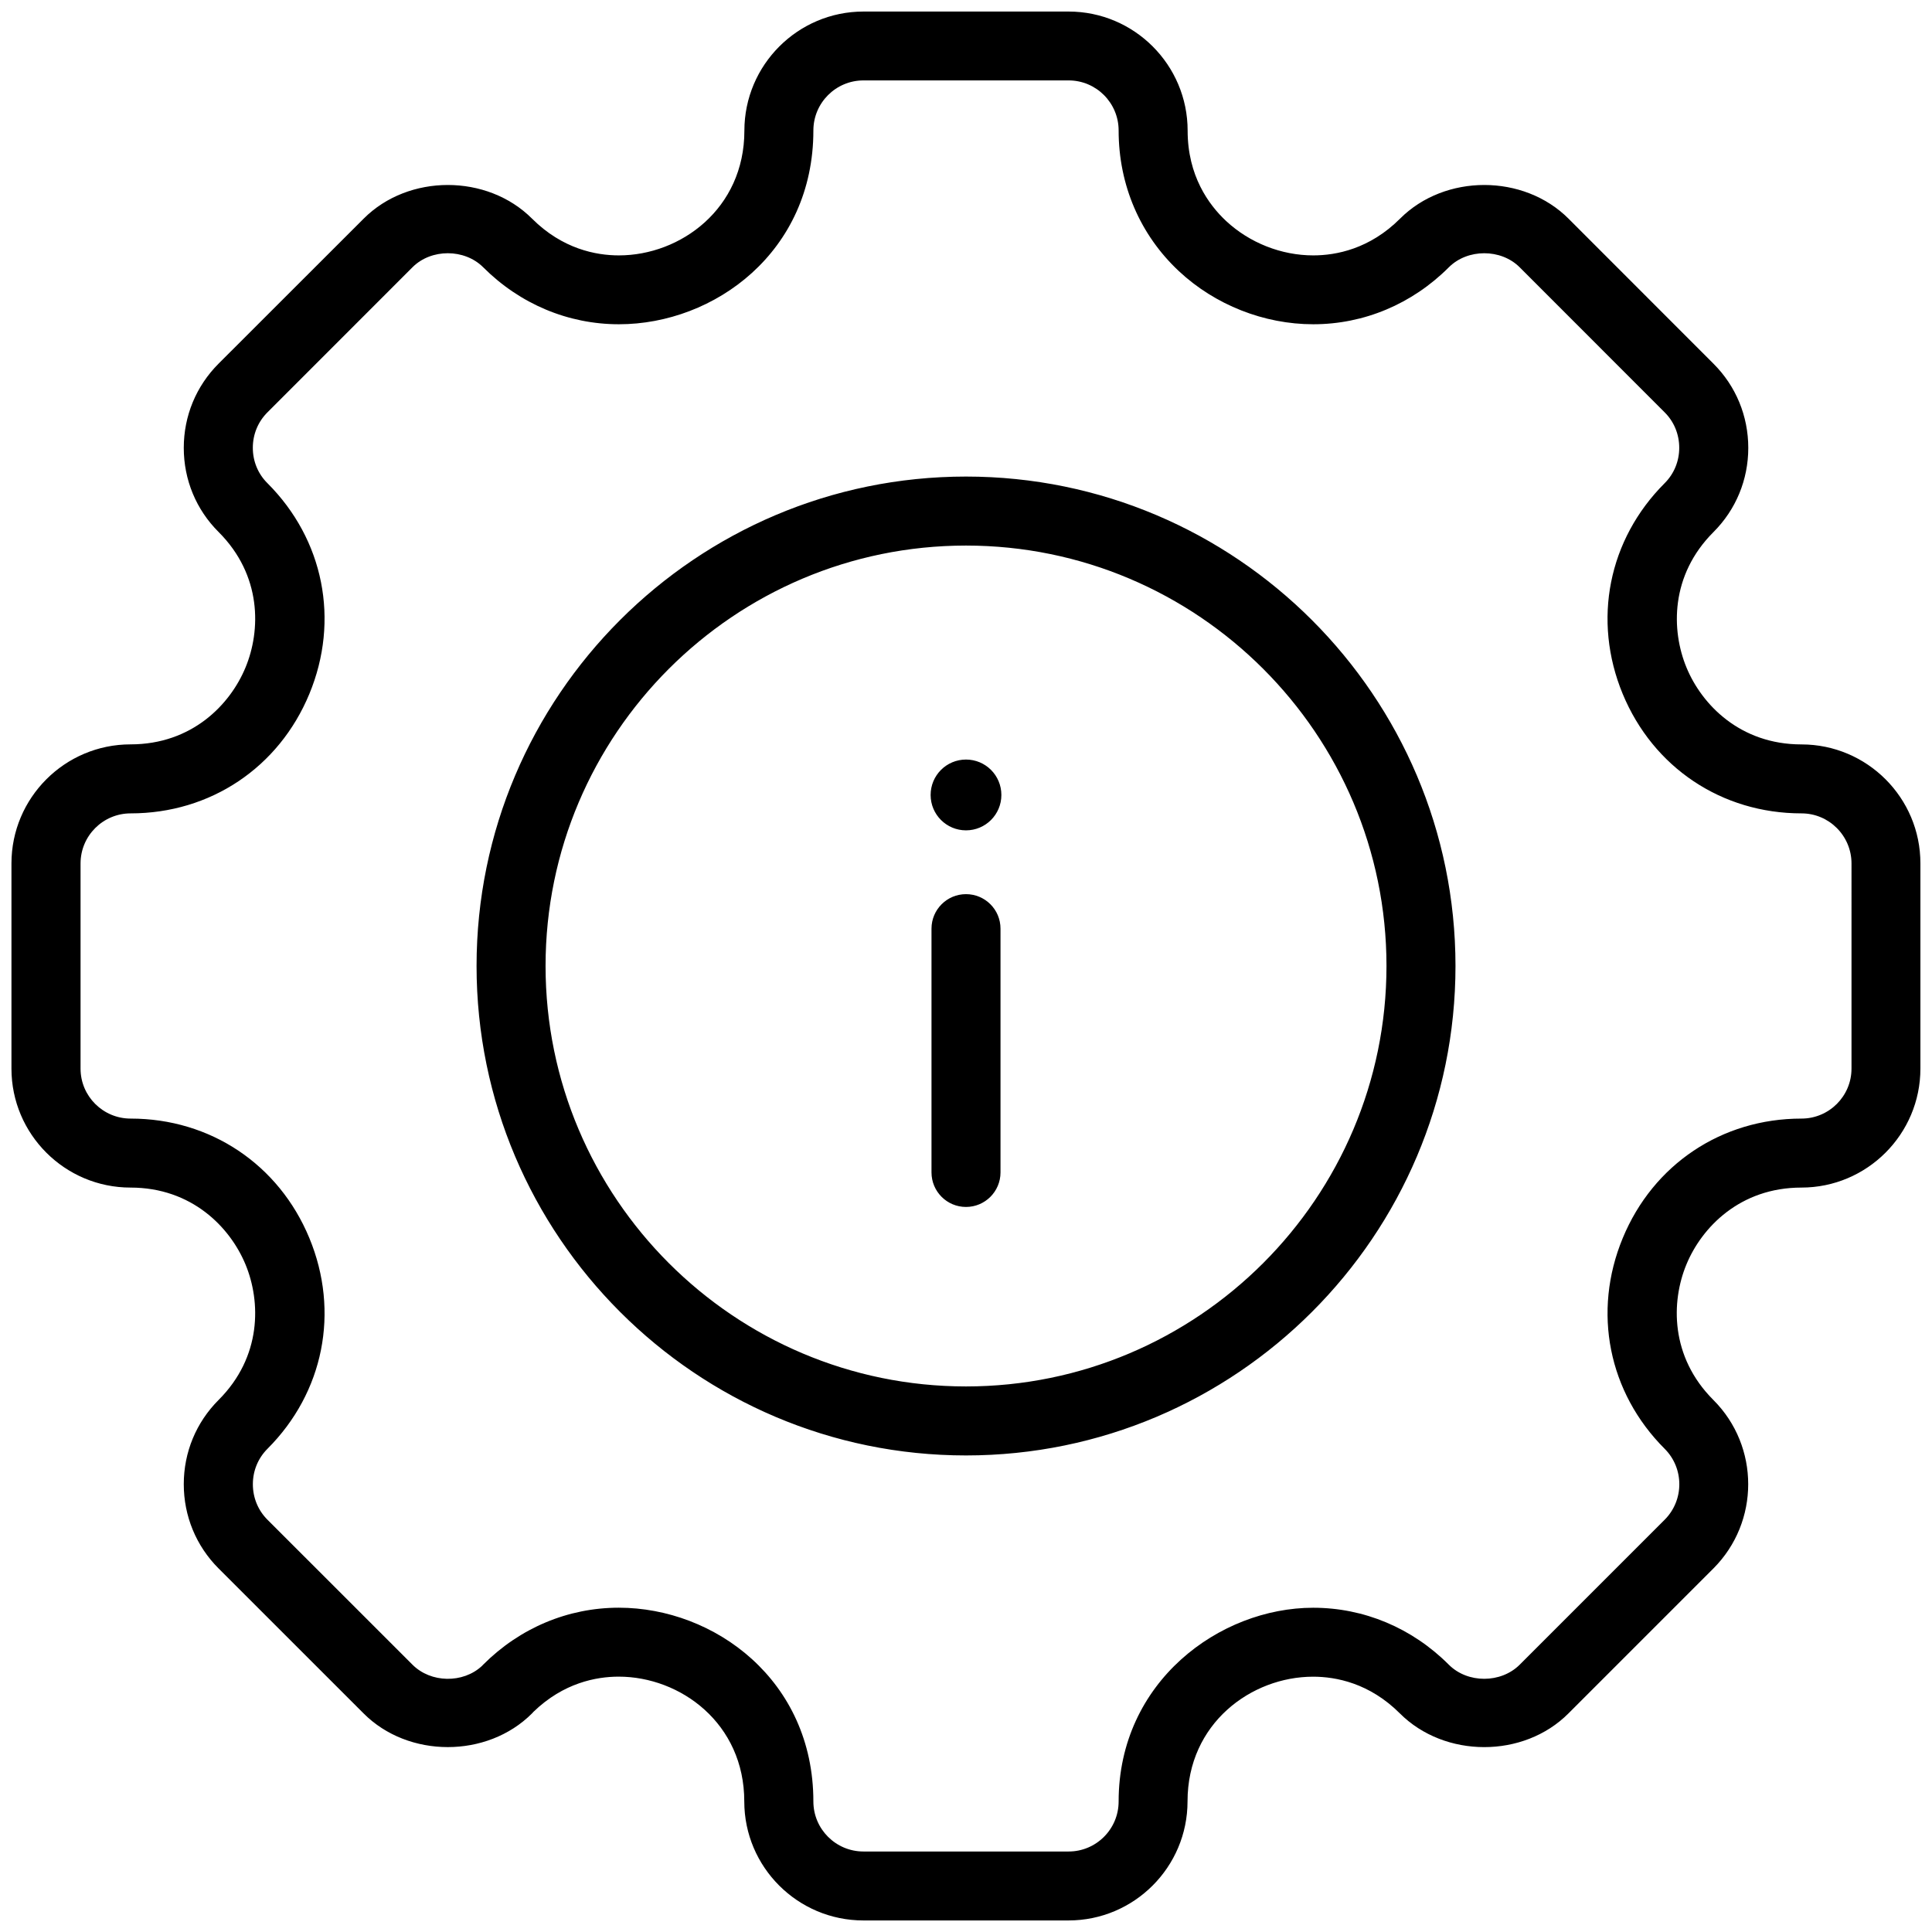 <?xml version="1.0" encoding="utf-8"?>
<!-- Generator: Adobe Illustrator 16.0.3, SVG Export Plug-In . SVG Version: 6.00 Build 0)  -->
<!DOCTYPE svg PUBLIC "-//W3C//DTD SVG 1.1//EN" "http://www.w3.org/Graphics/SVG/1.1/DTD/svg11.dtd">
<svg version="1.1" id="Layer_1" xmlns="http://www.w3.org/2000/svg" xmlns:xlink="http://www.w3.org/1999/xlink" x="0px" y="0px"
	 width="42px" height="42px" viewBox="0 0 42 42" enable-background="new 0 0 42 42" xml:space="preserve">
<path d="M39.163,16.183c-1.333,0-2.166-0.863-2.5-1.671c-0.334-0.807-0.355-2.005,0.587-2.946c0.487-0.487,0.756-1.137,0.756-1.829
	c0-0.693-0.269-1.344-0.756-1.83l-3.152-3.154c-0.976-0.976-2.688-0.975-3.662,0c-0.66,0.66-1.391,0.799-1.887,0.799
	c-0.694,0-1.385-0.273-1.895-0.748c-0.381-0.356-0.836-0.986-0.836-1.964c0-1.428-1.161-2.589-2.587-2.589h-4.46
	c-1.428,0-2.589,1.162-2.589,2.591c0,1.696-1.387,2.71-2.728,2.71c-0.497,0-1.227-0.139-1.888-0.799
	c-0.975-0.976-2.688-0.975-3.66,0L4.752,7.905C4.264,8.393,3.995,9.043,3.995,9.736s0.269,1.343,0.757,1.829
	c0.942,0.941,0.92,2.14,0.585,2.946c-0.334,0.809-1.166,1.671-2.499,1.671c-1.428,0-2.589,1.161-2.589,2.589v4.46
	c0,1.426,1.161,2.586,2.589,2.586c1.332,0,2.164,0.863,2.499,1.671s0.356,2.006-0.585,2.946c-0.488,0.488-0.757,1.138-0.757,1.831
	s0.269,1.344,0.757,1.832l3.152,3.151c0.972,0.976,2.686,0.977,3.661,0.001c0.012-0.012,0.022-0.023,0.033-0.036
	c0.651-0.63,1.365-0.764,1.852-0.764c1.342,0,2.73,1.015,2.73,2.713c0,1.427,1.161,2.587,2.589,2.587h4.46
	c1.427,0,2.587-1.161,2.587-2.588c0-1.697,1.388-2.711,2.73-2.711c0.497,0,1.227,0.139,1.887,0.799c0.975,0.974,2.688,0.978,3.663,0
	l3.153-3.153c1.008-1.011,1.007-2.653-0.001-3.661c-0.942-0.941-0.921-2.14-0.587-2.946c0.334-0.809,1.167-1.672,2.5-1.672
	c1.426,0,2.587-1.16,2.587-2.586v-4.46C41.75,17.344,40.589,16.183,39.163,16.183z M40.25,23.231c0,0.599-0.488,1.086-1.087,1.086
	c-1.734,0-3.223,0.995-3.886,2.598c-0.663,1.602-0.313,3.357,0.912,4.581c0.424,0.424,0.424,1.116,0,1.541l-3.152,3.152
	c-0.409,0.408-1.132,0.41-1.541,0c-0.798-0.799-1.845-1.238-2.948-1.238c-2.035,0-4.23,1.61-4.23,4.212
	c0,0.6-0.488,1.087-1.087,1.087h-4.46c-0.601,0-1.089-0.488-1.089-1.088c0-2.637-2.151-4.212-4.23-4.212
	c-1.102,0-2.148,0.438-2.946,1.236c-0.011,0.01-0.021,0.021-0.031,0.032c-0.41,0.38-1.109,0.371-1.508-0.029l-3.153-3.152
	c-0.205-0.205-0.317-0.479-0.317-0.771c0-0.292,0.112-0.564,0.317-0.77c1.225-1.225,1.574-2.98,0.911-4.582
	c-0.664-1.602-2.152-2.597-3.885-2.597c-0.601,0-1.089-0.487-1.089-1.086v-4.46c0-0.601,0.488-1.089,1.089-1.089
	c1.733,0,3.221-0.995,3.885-2.597c0.663-1.602,0.314-3.356-0.912-4.582c-0.205-0.203-0.317-0.477-0.317-0.768
	c0-0.292,0.112-0.565,0.317-0.77l3.154-3.155c0.406-0.407,1.13-0.407,1.538,0.001c0.799,0.799,1.846,1.238,2.949,1.238
	c2.079,0,4.228-1.575,4.228-4.212c0-0.601,0.488-1.089,1.089-1.089h4.46c0.6,0,1.087,0.488,1.087,1.089
	c0,1.183,0.466,2.27,1.313,3.06c0.784,0.732,1.848,1.152,2.918,1.152c1.103,0,2.149-0.44,2.947-1.238
	c0.408-0.408,1.133-0.408,1.541,0l3.152,3.154c0.204,0.203,0.316,0.477,0.316,0.77c0,0.291-0.112,0.564-0.316,0.768
	c-1.226,1.225-1.575,2.98-0.913,4.582c0.664,1.602,2.153,2.597,3.887,2.597c0.599,0,1.087,0.488,1.087,1.089V23.231z M21,10.36
	c-5.867,0-10.64,4.772-10.64,10.639c0,5.867,4.773,10.641,10.64,10.641c5.867,0,10.641-4.773,10.641-10.641
	C31.64,15.133,26.867,10.36,21,10.36z M21,30.14c-5.04,0-9.14-4.101-9.14-9.141c0-5.039,4.1-9.139,9.14-9.139
	c5.04,0,9.141,4.1,9.141,9.139C30.14,26.039,26.04,30.14,21,30.14z M21.75,20.188v5.3c0,0.414-0.336,0.75-0.75,0.75
	s-0.75-0.336-0.75-0.75v-5.3c0-0.414,0.336-0.75,0.75-0.75S21.75,19.773,21.75,20.188z M21.769,17.282
	c0,0.425-0.344,0.769-0.769,0.769s-0.769-0.344-0.769-0.769c0-0.426,0.344-0.77,0.769-0.77S21.769,16.856,21.769,17.282z"/>
</svg>
